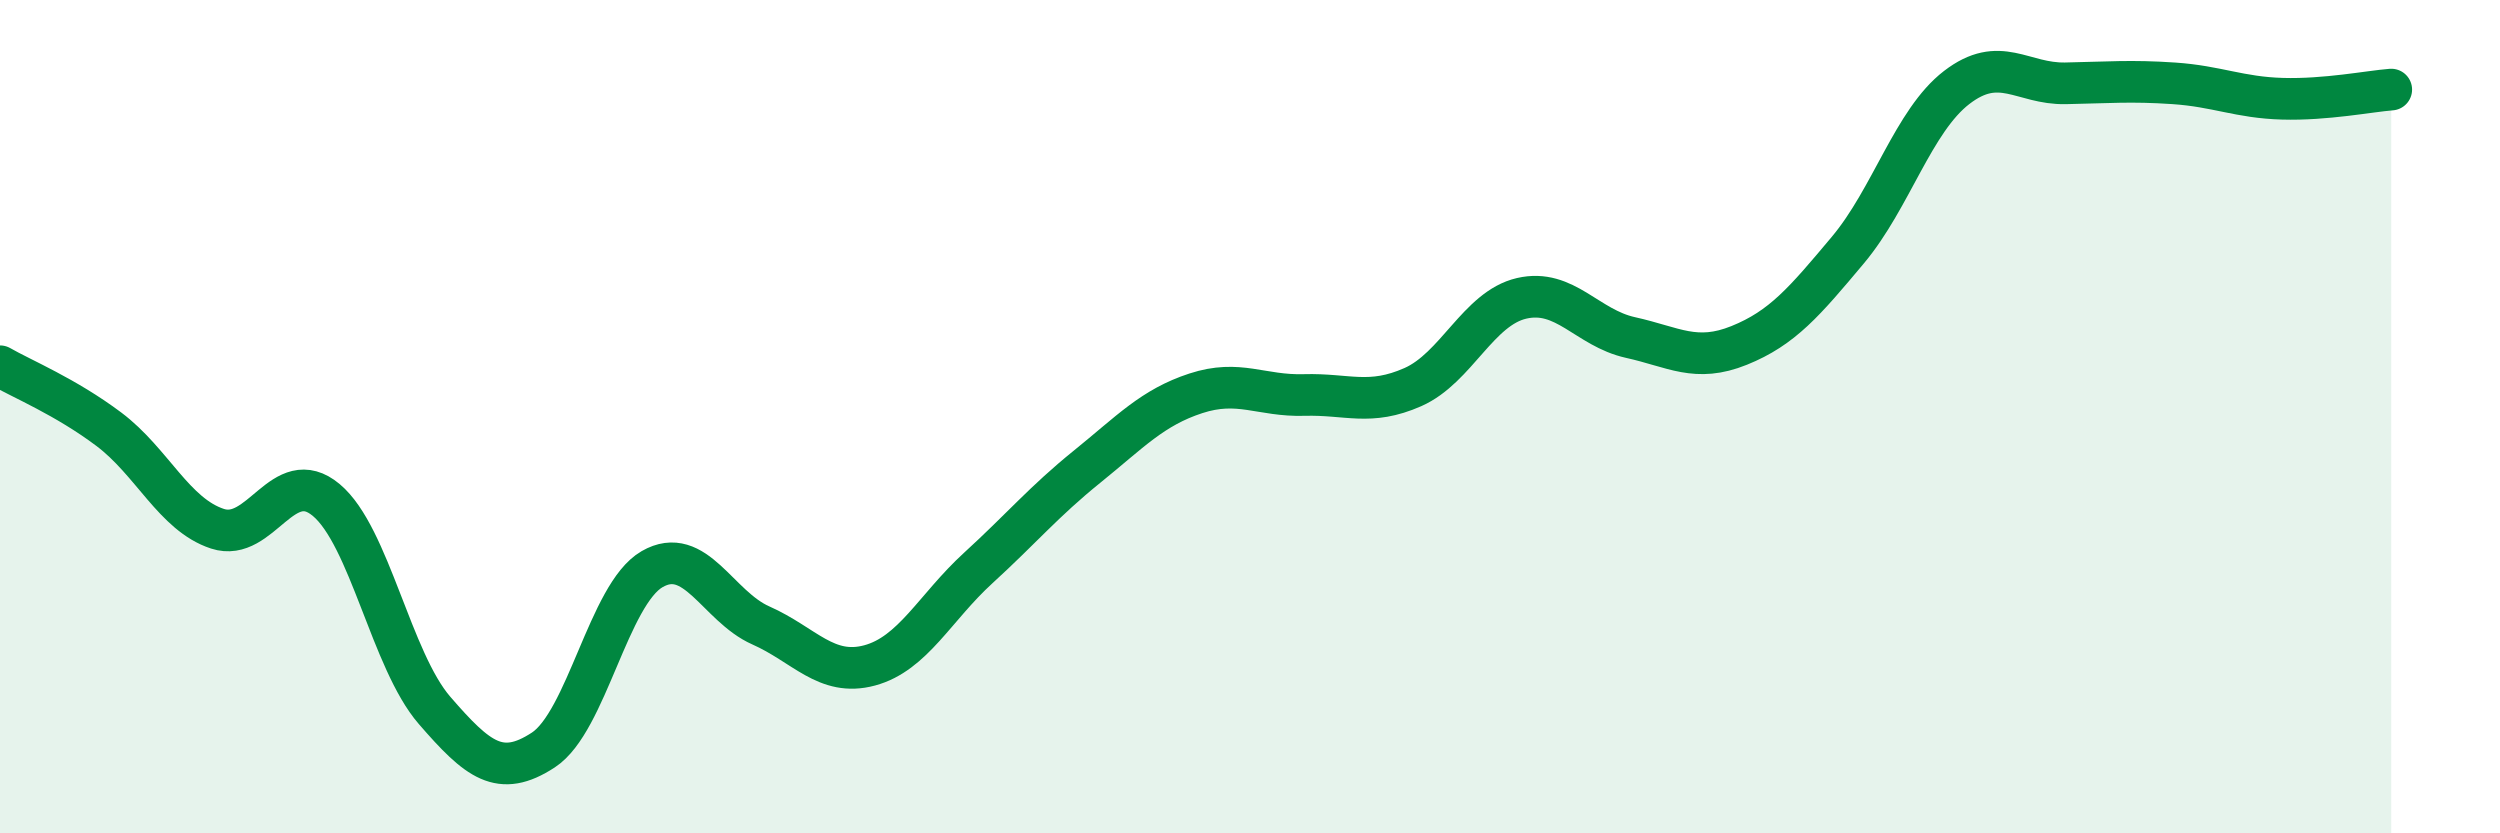 
    <svg width="60" height="20" viewBox="0 0 60 20" xmlns="http://www.w3.org/2000/svg">
      <path
        d="M 0,8.79 C 0.52,9.09 1.57,9.52 2.61,10.3 C 3.65,11.08 4.18,12.35 5.22,12.69 C 6.26,13.03 6.79,11.13 7.83,12 C 8.87,12.87 9.39,15.85 10.43,17.05 C 11.47,18.25 12,18.68 13.04,18 C 14.08,17.32 14.61,14.26 15.65,13.66 C 16.69,13.06 17.22,14.55 18.26,15.01 C 19.3,15.47 19.83,16.25 20.87,15.97 C 21.91,15.69 22.44,14.58 23.48,13.63 C 24.52,12.68 25.05,12.04 26.09,11.2 C 27.13,10.36 27.66,9.78 28.7,9.44 C 29.74,9.1 30.26,9.51 31.3,9.48 C 32.34,9.45 32.87,9.75 33.91,9.29 C 34.95,8.83 35.48,7.4 36.52,7.16 C 37.56,6.92 38.09,7.87 39.13,8.1 C 40.17,8.33 40.7,8.71 41.74,8.29 C 42.78,7.87 43.31,7.24 44.35,6 C 45.39,4.76 45.92,2.9 46.96,2.1 C 48,1.3 48.53,2.02 49.57,2 C 50.61,1.98 51.13,1.93 52.17,2 C 53.21,2.07 53.74,2.34 54.78,2.37 C 55.82,2.4 56.87,2.19 57.39,2.15L57.39 20L0 20Z"
        fill="#008740"
        opacity="0.1"
        stroke-linecap="round"
        stroke-linejoin="round"
      />
      <path
        d="M 0,8.79 C 0.52,9.09 1.57,9.52 2.61,10.3 C 3.65,11.08 4.18,12.35 5.22,12.69 C 6.26,13.03 6.79,11.13 7.83,12 C 8.87,12.87 9.39,15.85 10.43,17.05 C 11.47,18.25 12,18.68 13.04,18 C 14.08,17.32 14.61,14.26 15.65,13.66 C 16.69,13.06 17.22,14.55 18.26,15.01 C 19.3,15.47 19.83,16.25 20.87,15.97 C 21.91,15.69 22.44,14.58 23.48,13.63 C 24.52,12.68 25.05,12.04 26.09,11.2 C 27.13,10.36 27.66,9.78 28.7,9.44 C 29.74,9.1 30.26,9.51 31.3,9.48 C 32.34,9.45 32.87,9.75 33.91,9.29 C 34.95,8.83 35.48,7.4 36.52,7.16 C 37.56,6.92 38.09,7.87 39.13,8.1 C 40.17,8.33 40.7,8.71 41.74,8.29 C 42.78,7.87 43.31,7.24 44.35,6 C 45.39,4.76 45.92,2.9 46.96,2.1 C 48,1.3 48.53,2.02 49.57,2 C 50.61,1.98 51.13,1.93 52.17,2 C 53.21,2.07 53.74,2.34 54.78,2.37 C 55.82,2.4 56.87,2.19 57.39,2.15"
        stroke="#008740"
        stroke-width="1"
        fill="none"
        stroke-linecap="round"
        stroke-linejoin="round"
      />
    </svg>
  